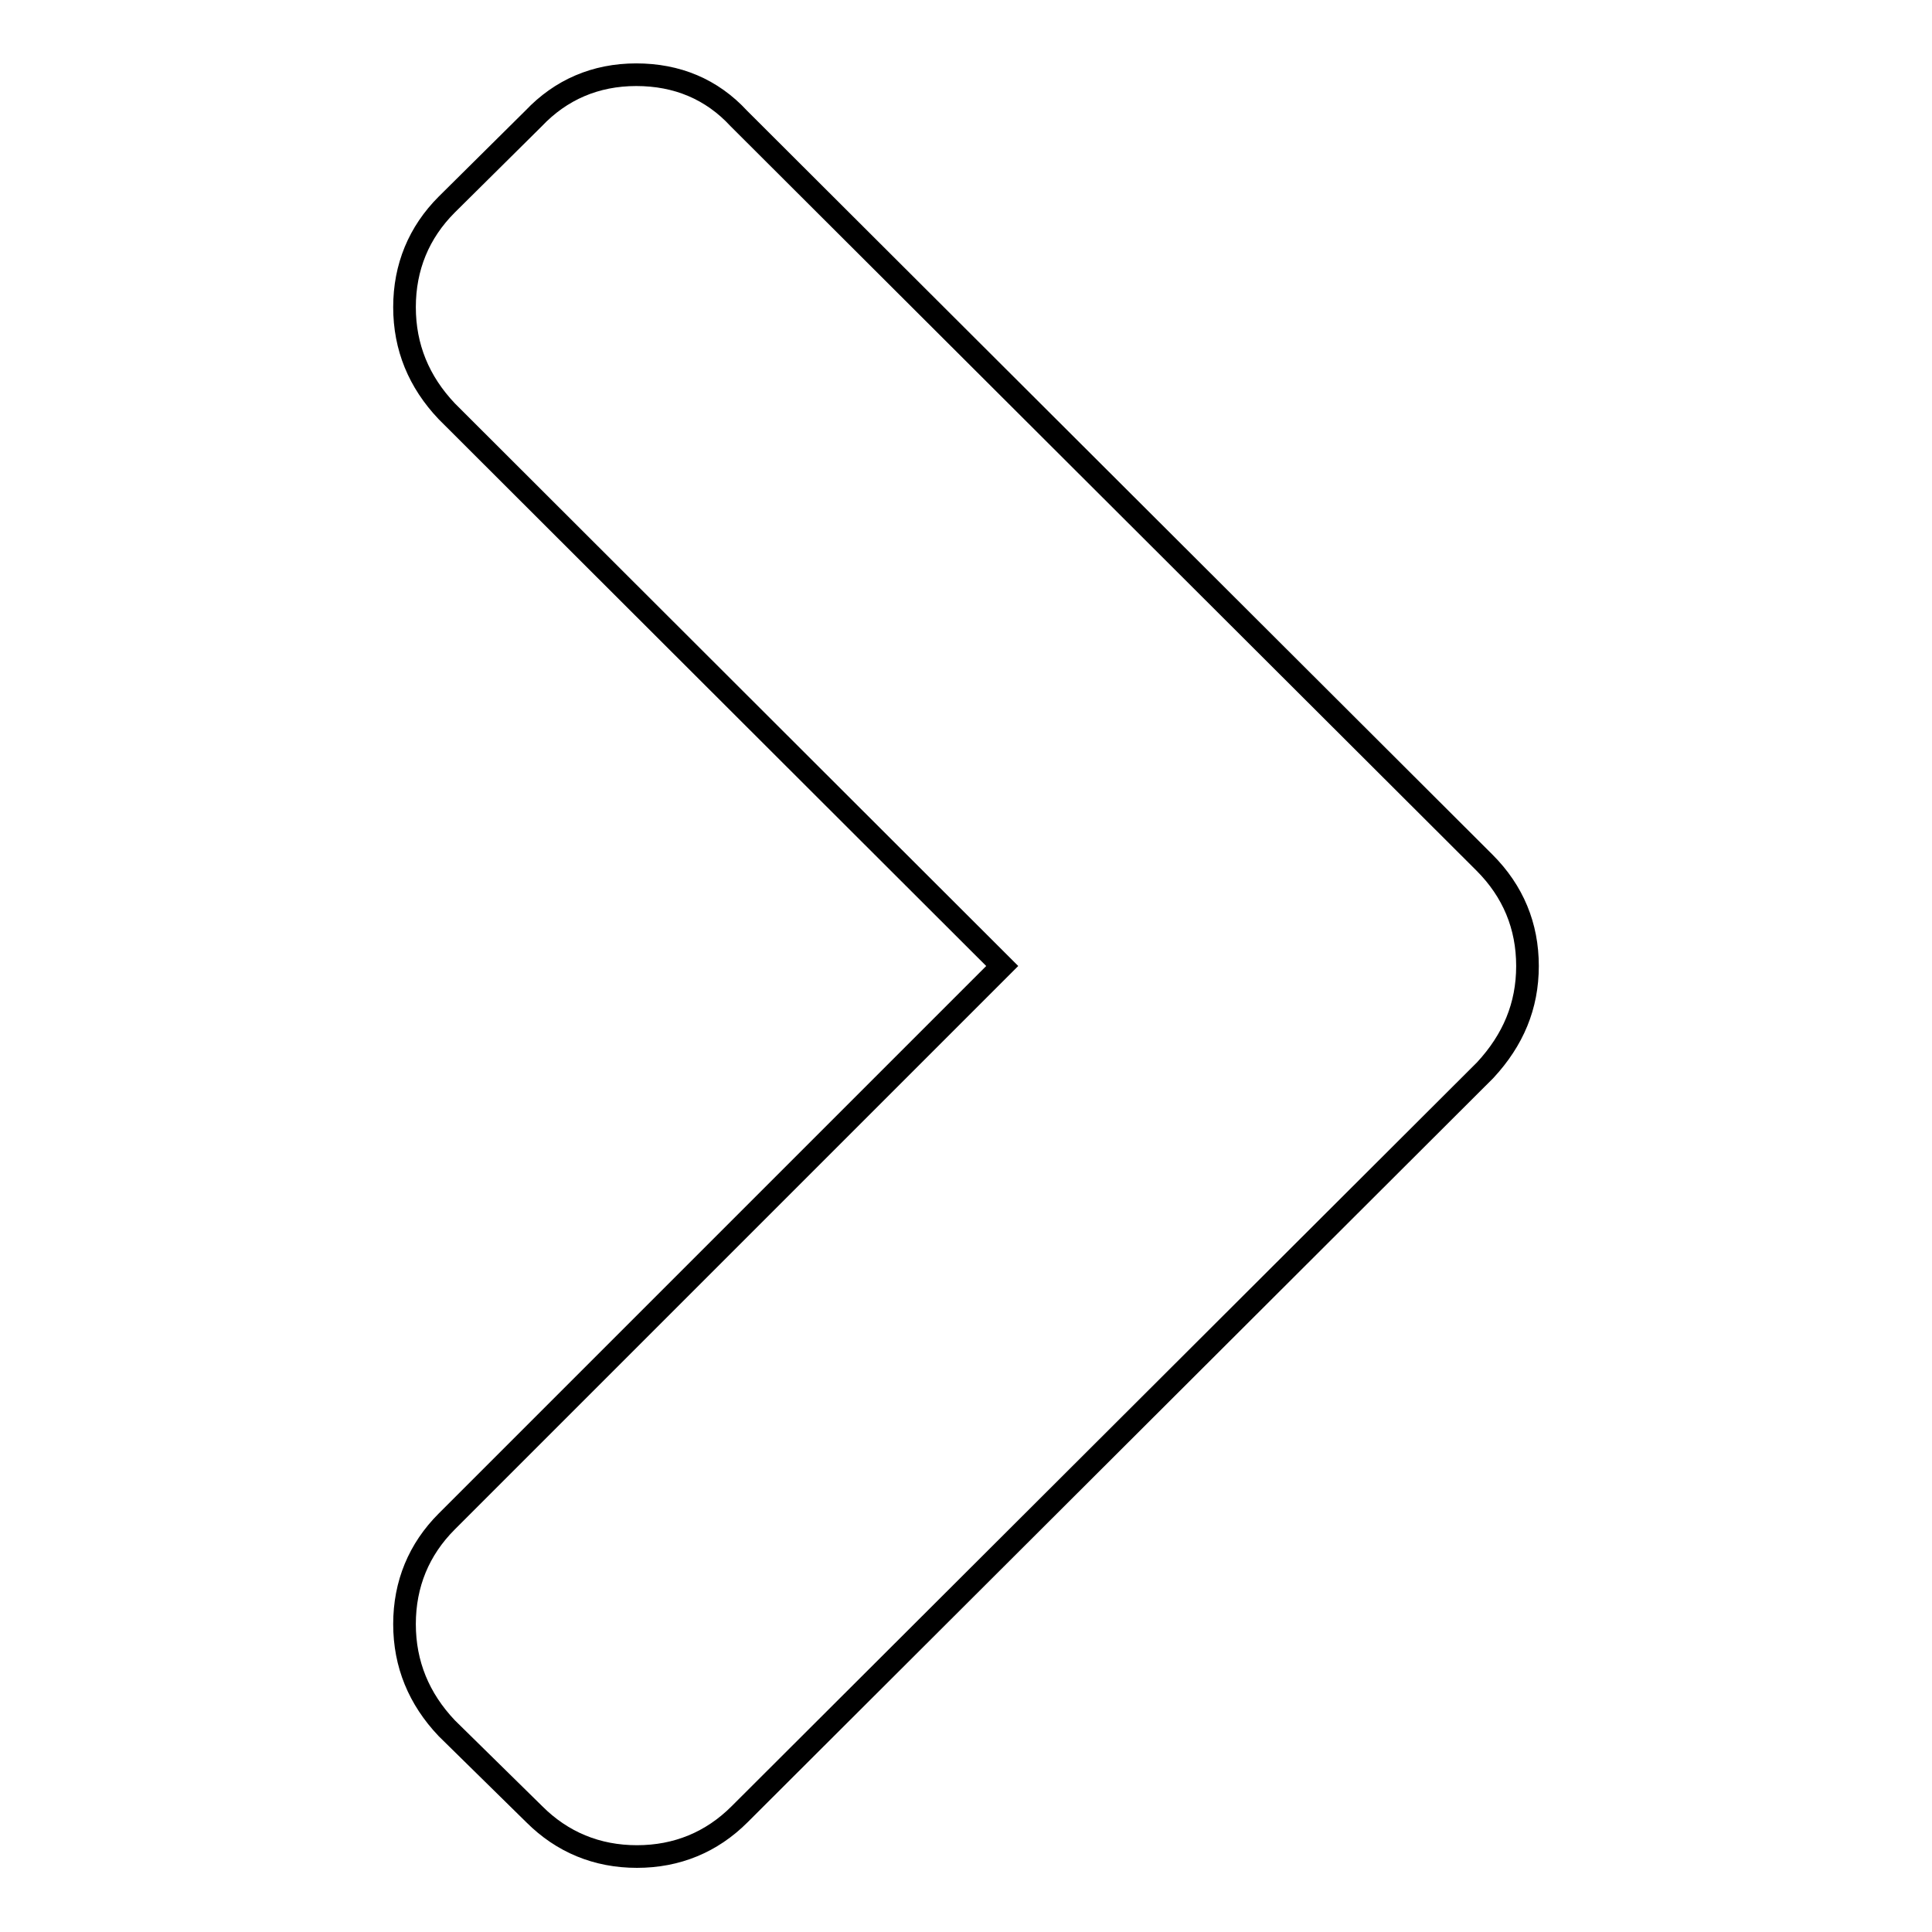 <?xml version="1.0" encoding="utf-8"?>
<!-- Svg Vector Icons : http://www.onlinewebfonts.com/icon -->
<!DOCTYPE svg PUBLIC "-//W3C//DTD SVG 1.1//EN" "http://www.w3.org/Graphics/SVG/1.1/DTD/svg11.dtd">
<svg version="1.1" xmlns="http://www.w3.org/2000/svg" xmlns:xlink="http://www.w3.org/1999/xlink" x="0px" y="0px" viewBox="0 0 256 256" enable-background="new 0 0 256 256" xml:space="preserve">
<g><g><path stroke-width="3" fill-opacity="0" stroke="#000000"  d="M202.4,128c0,5.3-1.9,9.8-5.6,13.8L98,240.4c-3.7,3.7-8.3,5.6-13.6,5.6s-9.9-1.9-13.6-5.6L59.2,229c-3.7-3.9-5.6-8.5-5.6-13.8c0-5.3,1.9-9.9,5.6-13.6l73.6-73.6L59.2,54.5c-3.7-3.9-5.6-8.5-5.6-13.8c0-5.3,1.9-9.9,5.6-13.6l11.5-11.4c3.6-3.8,8.2-5.8,13.6-5.8s10,1.9,13.6,5.8l98.8,98.6C200.5,118.1,202.4,122.7,202.4,128L202.4,128z"/></g></g>
</svg>